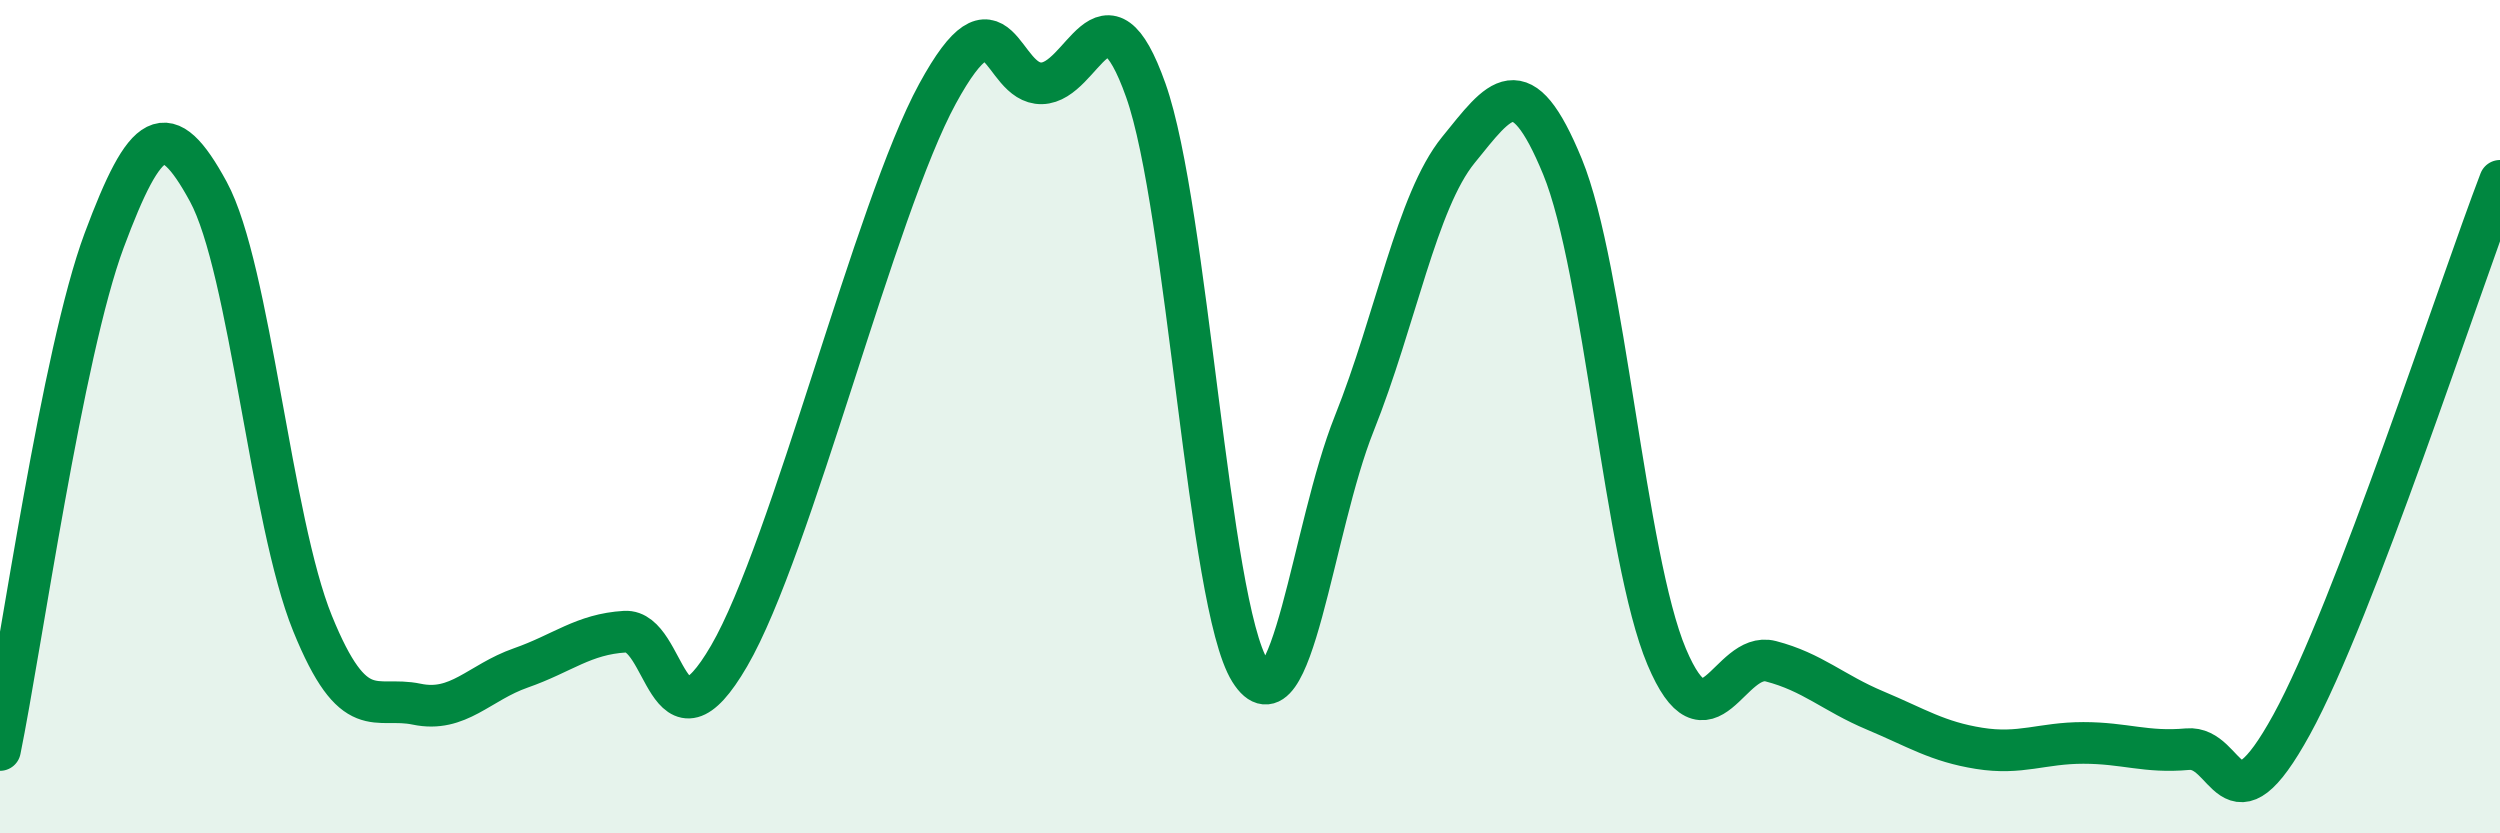 
    <svg width="60" height="20" viewBox="0 0 60 20" xmlns="http://www.w3.org/2000/svg">
      <path
        d="M 0,18 C 0.5,15.55 1.5,8.45 2.5,5.77 C 3.5,3.09 4,2.76 5,4.6 C 6,6.44 6.5,12.5 7.5,14.96 C 8.5,17.42 9,16.69 10,16.9 C 11,17.11 11.5,16.38 12.5,16.03 C 13.5,15.68 14,15.22 15,15.16 C 16,15.1 16,18.32 17.5,15.74 C 19,13.16 21,5 22.5,2.25 C 24,-0.5 24,2.02 25,2 C 26,1.98 26.5,-0.65 27.5,2.17 C 28.5,4.99 29,14.5 30,16.1 C 31,17.7 31.5,12.67 32.5,10.17 C 33.5,7.67 34,4.83 35,3.6 C 36,2.37 36.5,1.57 37.5,4 C 38.5,6.43 39,13.39 40,15.76 C 41,18.13 41.5,15.61 42.5,15.87 C 43.5,16.13 44,16.63 45,17.05 C 46,17.47 46.5,17.8 47.5,17.96 C 48.5,18.12 49,17.83 50,17.83 C 51,17.83 51.5,18.07 52.5,17.98 C 53.5,17.89 53.5,20.12 55,17.39 C 56.5,14.66 59,6.95 60,4.34L60 20L0 20Z"
        fill="#008740"
        opacity="0.1"
        stroke-linecap="round"
        stroke-linejoin="round"
      />
      <path
        d="M 0,18 C 0.5,15.55 1.5,8.45 2.5,5.77 C 3.5,3.09 4,2.76 5,4.6 C 6,6.44 6.5,12.5 7.5,14.96 C 8.5,17.42 9,16.69 10,16.9 C 11,17.11 11.5,16.38 12.5,16.03 C 13.5,15.68 14,15.22 15,15.16 C 16,15.1 16,18.32 17.5,15.74 C 19,13.16 21,5 22.5,2.25 C 24,-0.5 24,2.02 25,2 C 26,1.98 26.5,-0.65 27.5,2.17 C 28.5,4.99 29,14.5 30,16.1 C 31,17.7 31.5,12.67 32.5,10.17 C 33.5,7.67 34,4.83 35,3.6 C 36,2.37 36.5,1.57 37.5,4 C 38.5,6.43 39,13.39 40,15.76 C 41,18.13 41.5,15.61 42.5,15.87 C 43.5,16.13 44,16.63 45,17.05 C 46,17.47 46.5,17.8 47.5,17.96 C 48.5,18.12 49,17.83 50,17.83 C 51,17.83 51.5,18.07 52.5,17.98 C 53.5,17.89 53.5,20.12 55,17.39 C 56.5,14.66 59,6.95 60,4.34"
        stroke="#008740"
        stroke-width="1"
        fill="none"
        stroke-linecap="round"
        stroke-linejoin="round"
      />
    </svg>
  